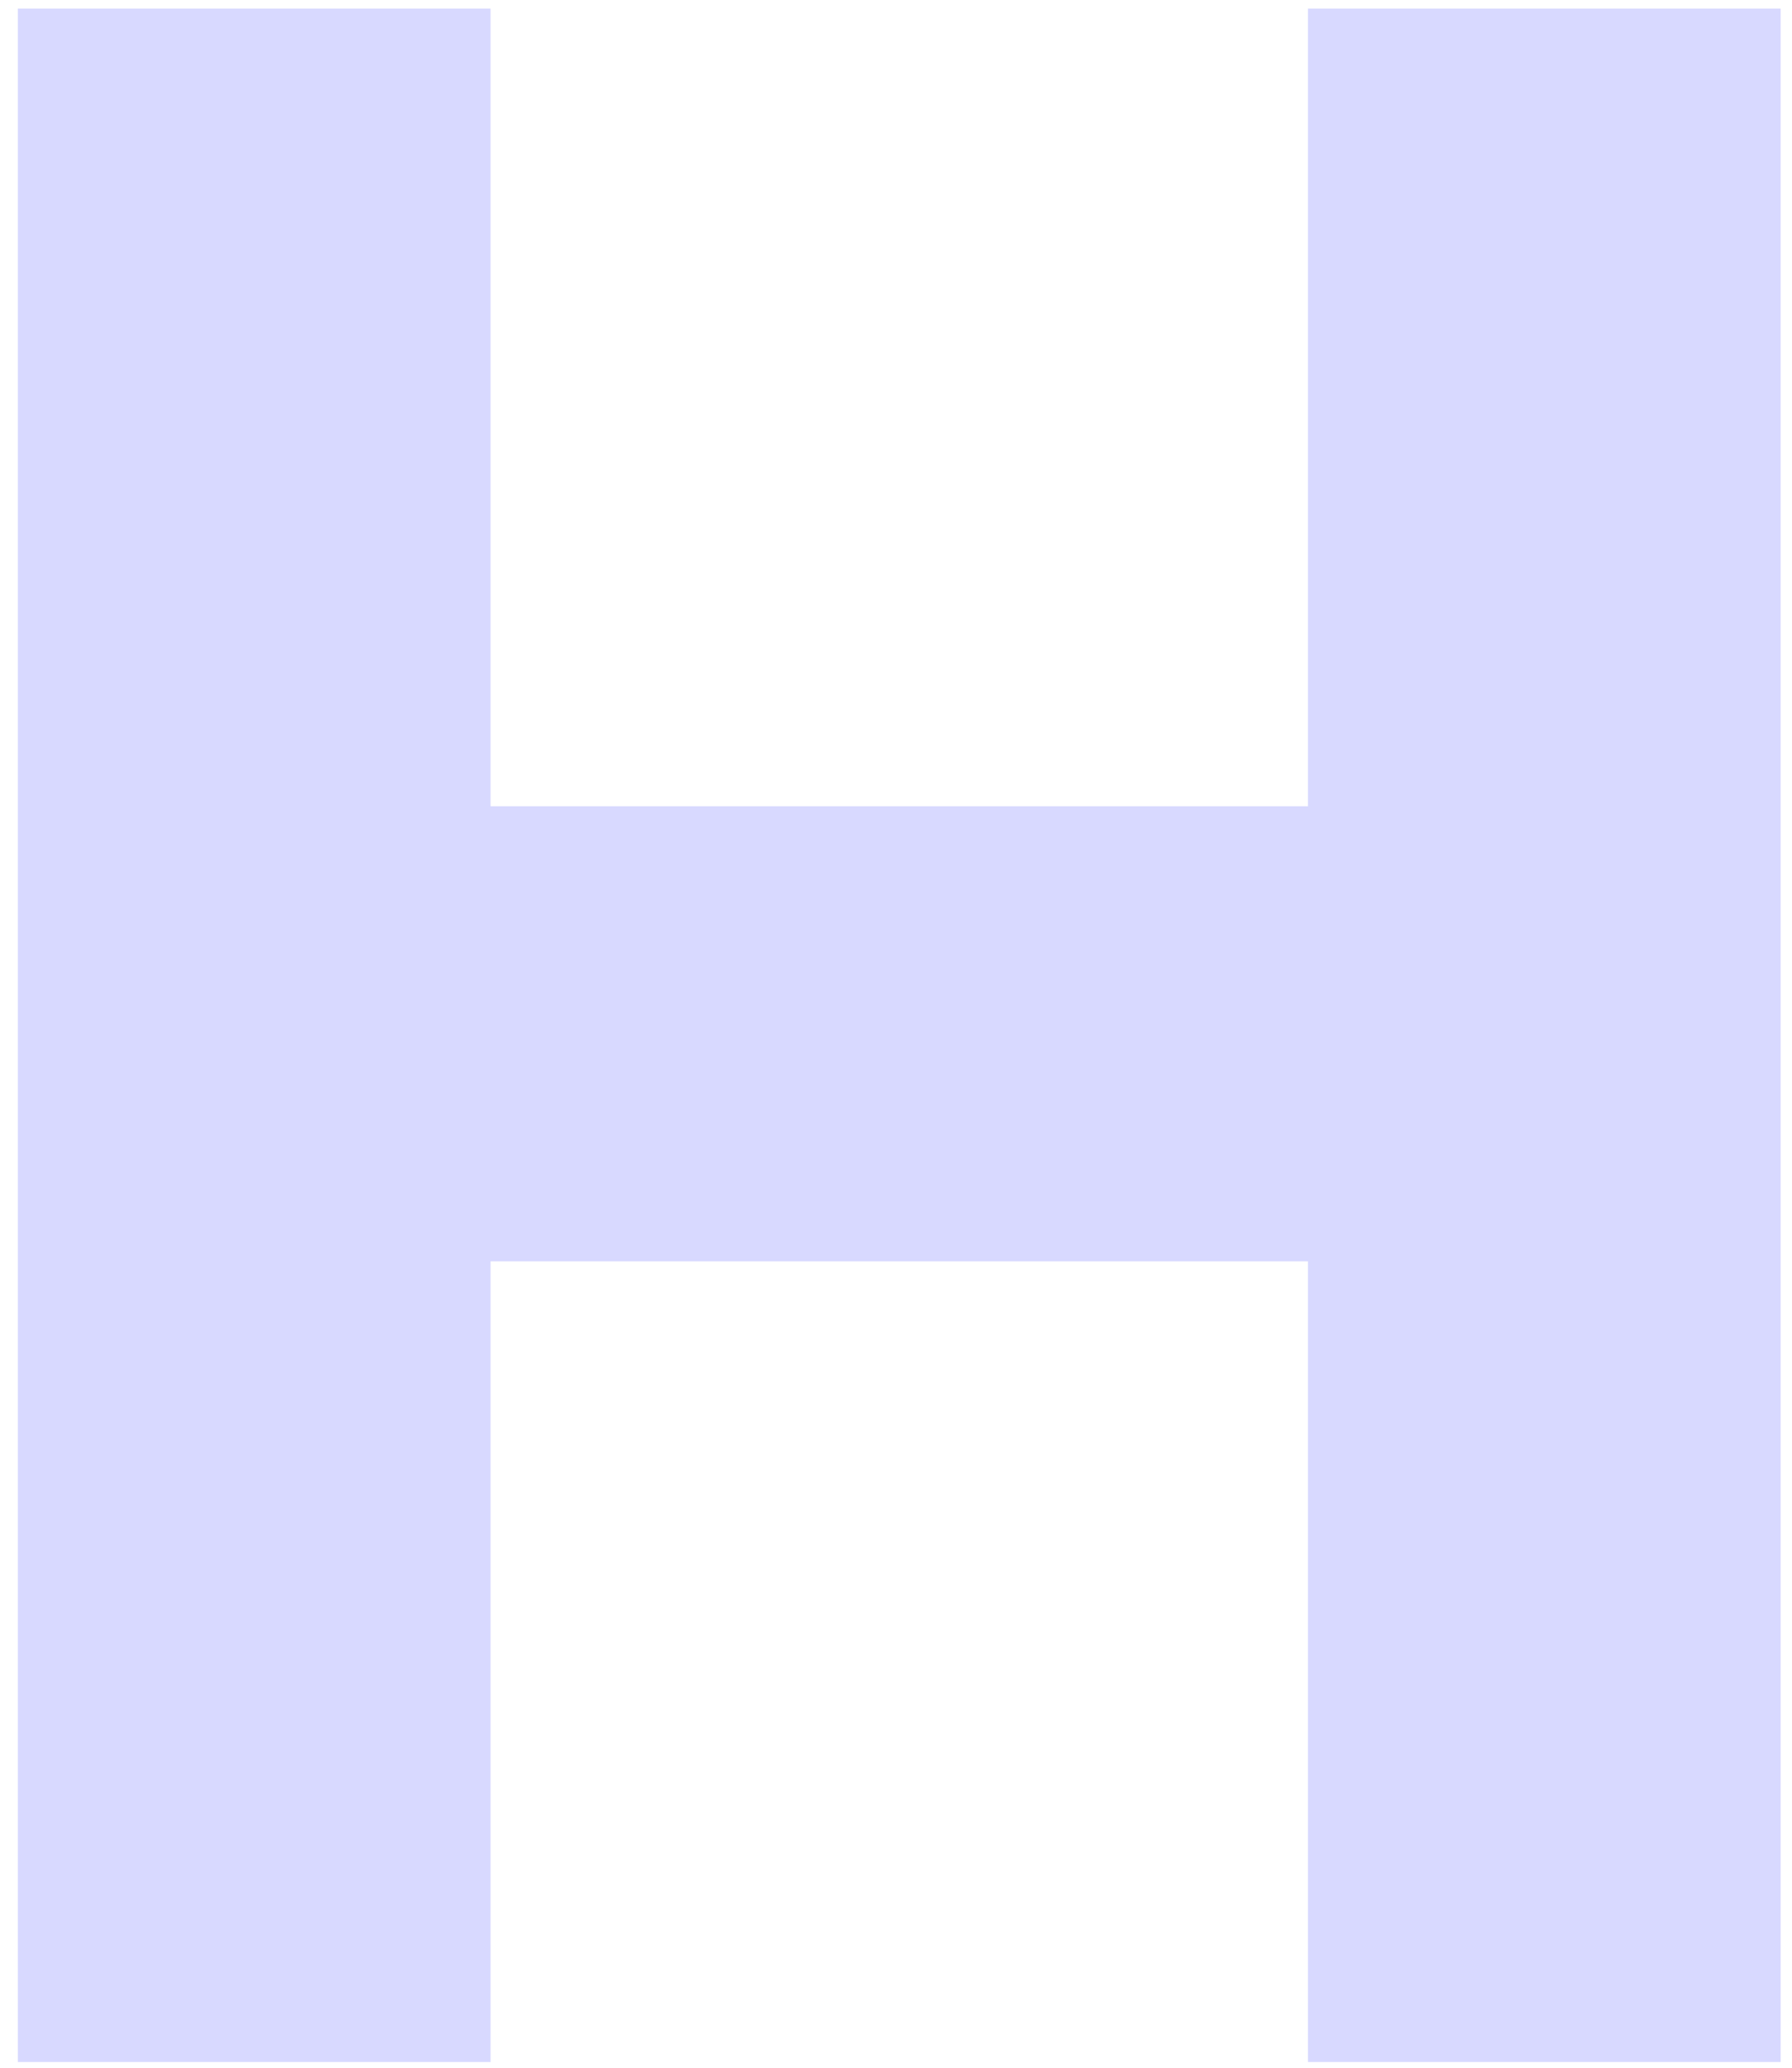 <svg width="91" height="105" viewBox="0 0 91 105" fill="none" xmlns="http://www.w3.org/2000/svg">
<path d="M0.904 104.692V0.438H24.911V40.942H66.419V0.438H90.425V104.711H66.419V64.052H24.911V104.711H0.904V104.692Z" fill="#D8D9FF"/>
</svg>
